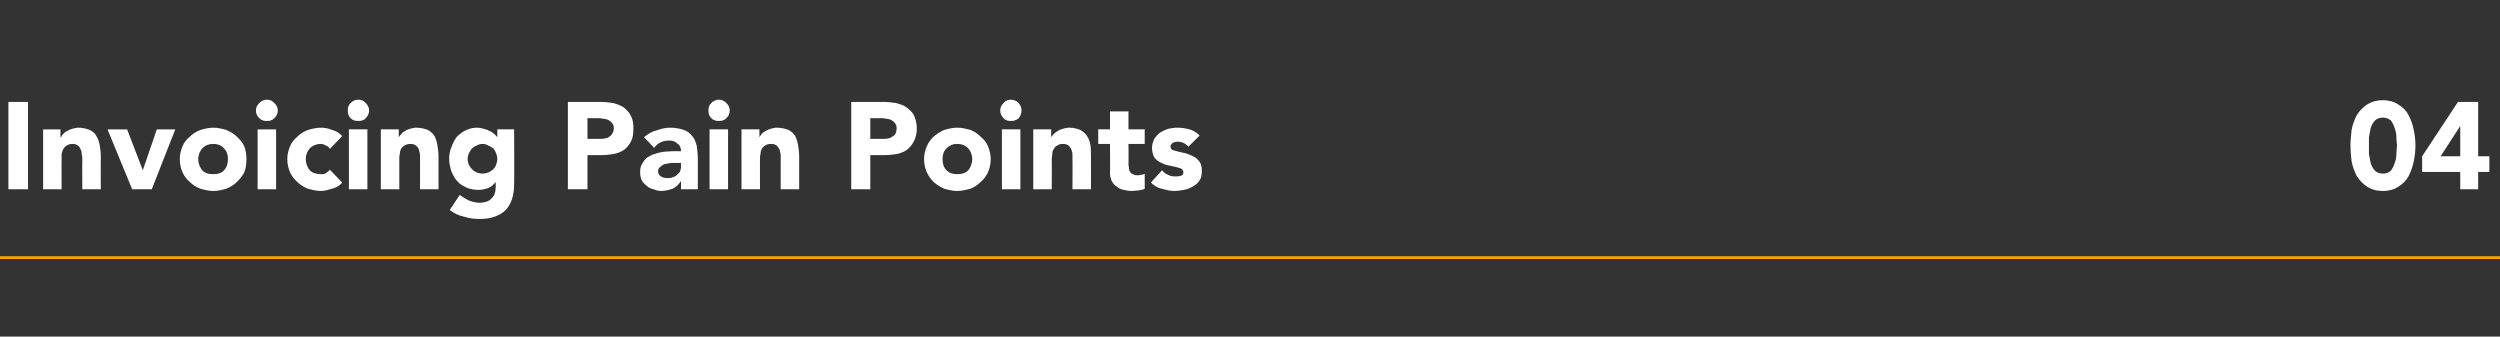 <?xml version="1.0" standalone="no"?><!DOCTYPE svg PUBLIC "-//W3C//DTD SVG 1.1//EN" "http://www.w3.org/Graphics/SVG/1.1/DTD/svg11.dtd"><svg xmlns="http://www.w3.org/2000/svg" version="1.1" width="446.4px" height="60.1px" viewBox="0 -1 446.4 60.1" style="top:-1px"><rect x="0" y="-1" width="446.4" height="60.1" fill="#333333" stroke="none"/><desc>Invoicing Pain Points 04</desc><defs/><g class="svg-textframe-paragraphrules"><line class="svg-paragraph-rulebelow" y1="45" y2="45" x1="0" x2="446.4" stroke="#ffa101" stroke-width="0.5"/></g><g id="Polygon58710"><path d="m1.5 17.2h3.5v15.6H1.5V17.2zm6.2 4.9h3.1v1.4s.09.05.1 0c.1-.2.2-.4.4-.6c.2-.2.4-.4.7-.5c.3-.2.6-.3.9-.4c.4-.1.7-.2 1.1-.2c.8 0 1.5.2 2 .4c.6.3 1 .6 1.2 1.1c.3.4.5 1 .6 1.6c.1.6.2 1.3.2 2c-.03-.01 0 5.9 0 5.9h-3.3s-.03-5.25 0-5.2c0-.4 0-.7-.1-1c0-.3 0-.6-.2-.9c-.1-.3-.2-.5-.5-.7c-.2-.2-.5-.3-.9-.3c-.5 0-.8.1-1.1.3c-.2.1-.4.3-.6.6c-.1.2-.2.5-.3.9v1c-.02-.04 0 5.3 0 5.3H7.7V22.1zm11.5 0h3.5l2.8 7.3l2.5-7.3h3.3l-4.2 10.7h-3.5l-4.4-10.7zm12.9 5.3c0-.8.2-1.6.5-2.3c.3-.7.7-1.2 1.3-1.7c.5-.5 1.1-.9 1.9-1.2c.7-.2 1.5-.4 2.3-.4c.8 0 1.6.2 2.3.4c.7.3 1.4.7 1.9 1.2c.5.5 1 1 1.3 1.7c.3.7.4 1.5.4 2.3c0 .9-.1 1.7-.4 2.4c-.3.6-.8 1.2-1.3 1.7c-.5.5-1.2.9-1.9 1.2c-.7.2-1.5.4-2.3.4c-.8 0-1.6-.2-2.3-.4c-.8-.3-1.4-.7-1.9-1.2c-.6-.5-1-1.1-1.3-1.7c-.3-.7-.5-1.5-.5-2.4zm3.3 0c0 .8.3 1.5.7 2c.5.5 1.1.7 2 .7c.8 0 1.5-.2 1.9-.7c.5-.5.7-1.2.7-2c0-.8-.2-1.4-.7-1.9c-.4-.5-1.1-.8-1.9-.8c-.9 0-1.5.3-2 .8c-.4.5-.7 1.1-.7 1.9zM46 22.1h3.3v10.7H46V22.1zm-.3-3.4c0-.5.2-.9.6-1.3c.4-.4.8-.6 1.4-.6c.5 0 .9.2 1.3.6c.4.4.6.8.6 1.3c0 .6-.2 1-.6 1.4c-.4.4-.8.5-1.3.5c-.6 0-1-.1-1.4-.5c-.4-.4-.6-.8-.6-1.4zm13.2 6.9c-.1-.3-.4-.5-.7-.6c-.3-.2-.6-.3-.9-.3c-.8 0-1.5.3-2 .8c-.4.5-.7 1.1-.7 1.9c0 .8.3 1.5.7 2c.5.5 1.2.7 2 .7c.4 0 .7 0 .9-.2c.3-.2.5-.3.7-.6l2.2 2.3c-.5.6-1.1.9-1.8 1.1c-.7.2-1.4.4-2 .4c-.8 0-1.6-.2-2.3-.4c-.8-.3-1.4-.7-1.9-1.2c-.6-.5-1-1.1-1.3-1.7c-.3-.7-.5-1.5-.5-2.4c0-.8.2-1.6.5-2.3c.3-.7.7-1.2 1.3-1.7c.5-.5 1.1-.9 1.9-1.2c.7-.2 1.5-.4 2.3-.4c.6 0 1.3.1 2 .4c.7.2 1.3.5 1.8 1.1l-2.2 2.3zm3.4-3.5h3.3v10.7h-3.3V22.1zm-.2-3.4c0-.5.1-.9.5-1.3c.4-.4.8-.6 1.4-.6c.5 0 1 .2 1.3.6c.4.4.6.8.6 1.3c0 .6-.2 1-.6 1.4c-.3.4-.8.5-1.3.5c-.6 0-1-.1-1.4-.5c-.4-.4-.5-.8-.5-1.4zm5.9 3.4h3.2v1.4s.01.05 0 0c.1-.2.3-.4.5-.6c.1-.2.4-.4.6-.5c.3-.2.6-.3.9-.4c.4-.1.7-.2 1.1-.2c.9 0 1.5.2 2.1.4c.5.3.9.6 1.2 1.1c.2.4.4 1 .5 1.6c.1.6.2 1.3.2 2v5.9H75v-6.2c-.1-.3-.1-.6-.2-.9c-.1-.3-.3-.5-.5-.7c-.3-.2-.6-.3-1-.3c-.4 0-.8.1-1.1.3c-.2.1-.4.3-.6.6c-.1.2-.2.5-.2.9c-.1.3-.1.6-.1 1v5.3H68V22.1zm23.8 9.8c0 2-.5 3.5-1.5 4.6c-1 1-2.6 1.6-4.6 1.6c-1 0-1.9-.1-2.8-.4c-1-.2-1.8-.6-2.6-1.2l1.8-2.7c.5.4 1.1.7 1.6 1c.6.2 1.2.4 1.9.4c1 0 1.8-.3 2.2-.8c.5-.5.7-1.1.7-1.9c.05.05 0-1 0-1c0 0 0 .01 0 0c-.4.5-.8.9-1.4 1.1c-.6.2-1.1.3-1.6.3c-.8 0-1.5-.1-2.2-.4c-.6-.3-1.2-.6-1.6-1.1c-.5-.5-.8-1.1-1.1-1.8c-.2-.7-.4-1.4-.4-2.2c0-.7.1-1.4.4-2.1c.2-.6.5-1.2.9-1.8c.5-.5 1-.9 1.6-1.2c.6-.3 1.3-.5 2-.5c.5 0 .9.1 1.3.2c.4.1.7.2 1 .4c.4.1.6.3.8.5c.3.2.4.4.6.6c-.03 0 0 0 0 0v-1.4h3s.05 9.79 0 9.8zm-8.3-4.5c0 .3.1.7.2 1c.2.3.3.6.6.8c.2.3.5.4.8.6c.3.1.7.2 1.1.2c.3 0 .7-.1 1-.2c.3-.2.6-.3.9-.6c.2-.2.4-.5.5-.8c.1-.3.2-.7.2-1c0-.4-.1-.7-.2-1c-.1-.3-.3-.6-.5-.9c-.3-.2-.6-.4-.9-.5c-.3-.2-.7-.3-1-.3c-.4 0-.8.1-1.1.3c-.3.1-.6.3-.8.5c-.3.3-.4.6-.6.9c-.1.3-.2.6-.2 1zm17.9-10.2h5.8c.8 0 1.6.1 2.3.2c.7.2 1.3.4 1.9.8c.5.4.9.8 1.2 1.4c.4.7.5 1.4.5 2.3c0 1-.1 1.7-.4 2.3c-.3.6-.7 1.1-1.2 1.5c-.5.4-1.1.6-1.9.8c-.7.1-1.4.2-2.2.2c-.04.02-2.5 0-2.5 0v6.1h-3.5V17.2zm3.5 6.6s2.24.01 2.2 0c.3 0 .6 0 .9-.1c.3 0 .6-.1.8-.3c.2-.1.4-.3.5-.5c.2-.3.3-.6.3-1c0-.4-.1-.7-.3-.9c-.2-.3-.4-.4-.7-.6c-.3-.1-.6-.2-1-.2c-.3-.1-.7-.1-1-.1c.01.02-1.7 0-1.7 0v3.7zm16.7 7.6s-.07.05-.1 0c-.3.6-.8 1-1.4 1.3c-.6.2-1.3.4-2 .4c-.5 0-.9-.1-1.4-.3c-.5-.1-.9-.3-1.2-.6c-.4-.3-.7-.6-.9-1c-.2-.4-.3-.9-.3-1.4c0-.7.1-1.2.4-1.6c.2-.4.5-.8.9-1.1c.4-.2.8-.5 1.3-.6c.5-.2 1-.3 1.6-.4c.5 0 1-.1 1.6-.1h1.5c0-.6-.2-1.1-.7-1.4c-.4-.4-.9-.5-1.4-.5c-.6 0-1.1.1-1.5.3c-.5.2-.9.6-1.2 1l-1.8-1.9c.6-.5 1.3-1 2.2-1.2c.8-.3 1.6-.5 2.5-.5c1 0 1.8.2 2.4.4c.6.2 1.1.6 1.5 1.1c.4.4.6 1 .8 1.7c.1.7.2 1.5.2 2.4v5.4h-3v-1.4zm-.8-3.3h-1c-.4.1-.7.1-1.1.2c-.3.1-.6.3-.8.5c-.3.2-.4.5-.4.8c0 .4.2.7.5.9c.3.2.7.3 1.1.3c.3 0 .6 0 .9-.1c.3-.1.6-.2.8-.4l.6-.6c.1-.3.2-.6.2-.9c-.03.01 0-.7 0-.7h-.8zm5.9-6h3.3v10.7h-3.3V22.1zm-.2-3.4c0-.5.1-.9.5-1.3c.4-.4.8-.6 1.4-.6c.5 0 .9.2 1.3.6c.4.4.6.8.6 1.3c0 .6-.2 1-.6 1.4c-.4.4-.8.5-1.3.5c-.6 0-1-.1-1.4-.5c-.4-.4-.5-.8-.5-1.4zm5.9 3.4h3.2v1.4s.01.05 0 0c.1-.2.3-.4.4-.6c.2-.2.5-.4.7-.5c.3-.2.6-.3.9-.4c.4-.1.7-.2 1.1-.2c.9 0 1.5.2 2.1.4c.5.3.9.6 1.2 1.1c.2.4.4 1 .5 1.6c.1.6.2 1.3.2 2v5.9h-3.3v-6.2c-.1-.3-.1-.6-.2-.9c-.2-.3-.3-.5-.5-.7c-.3-.2-.6-.3-1-.3c-.5 0-.8.1-1.1.3c-.2.1-.4.3-.6.6c-.1.2-.2.5-.2.9c-.1.3-.1.6-.1 1v5.3h-3.3V22.1zm19.6-4.9h5.7c.8 0 1.6.1 2.3.2c.7.2 1.4.4 1.9.8c.5.4 1 .8 1.3 1.4c.3.7.5 1.4.5 2.3c0 1-.2 1.7-.5 2.3c-.3.6-.7 1.1-1.2 1.5c-.5.4-1.1.6-1.8.8c-.7.1-1.5.2-2.3.2c-.01.02-2.5 0-2.5 0v6.1H152V17.2zm3.4 6.6h2.3c.3 0 .6 0 .9-.1c.2 0 .5-.1.7-.3c.3-.1.4-.3.6-.5c.1-.3.2-.6.2-1c0-.4-.1-.7-.3-.9c-.2-.3-.4-.4-.7-.6c-.3-.1-.6-.2-.9-.2c-.4-.1-.7-.1-1.1-.1c.04.02-1.7 0-1.7 0v3.7zm9.6 3.6c0-.8.2-1.6.5-2.3c.3-.7.7-1.2 1.2-1.7c.6-.5 1.2-.9 1.9-1.2c.7-.2 1.5-.4 2.3-.4c.9 0 1.6.2 2.4.4c.7.3 1.3.7 1.8 1.2c.6.5 1 1 1.3 1.7c.3.7.5 1.5.5 2.3c0 .9-.2 1.7-.5 2.4c-.3.6-.7 1.2-1.3 1.7c-.5.5-1.1.9-1.8 1.2c-.8.2-1.5.4-2.4.4c-.8 0-1.6-.2-2.3-.4c-.7-.3-1.3-.7-1.9-1.2c-.5-.5-.9-1.1-1.2-1.7c-.3-.7-.5-1.5-.5-2.4zm3.3 0c0 .8.2 1.5.7 2c.5.5 1.1.7 1.9.7c.9 0 1.5-.2 2-.7c.4-.5.7-1.2.7-2c0-.8-.3-1.4-.7-1.9c-.5-.5-1.1-.8-2-.8c-.8 0-1.4.3-1.9.8c-.5.5-.7 1.1-.7 1.9zm10.6-5.3h3.3v10.7h-3.3V22.1zm-.3-3.4c0-.5.2-.9.6-1.3c.3-.4.8-.6 1.3-.6c.5 0 1 .2 1.4.6c.3.4.5.8.5 1.3c0 .6-.2 1-.5 1.4c-.4.4-.9.5-1.4.5c-.5 0-1-.1-1.3-.5c-.4-.4-.6-.8-.6-1.4zm5.9 3.4h3.2v1.4s.04.05 0 0c.1-.2.3-.4.5-.6c.2-.2.4-.4.7-.5c.2-.2.5-.3.9-.4c.3-.1.7-.2 1.1-.2c.8 0 1.5.2 2 .4c.5.3.9.6 1.2 1.1c.3.4.5 1 .6 1.6c.1.6.1 1.3.1 2c.03-.01 0 5.9 0 5.9h-3.3s.03-5.25 0-5.2v-1c0-.3-.1-.6-.2-.9c-.1-.3-.3-.5-.5-.7c-.2-.2-.6-.3-1-.3c-.4 0-.8.1-1 .3c-.3.1-.5.3-.6.6c-.2.2-.3.5-.3.9c0 .3-.1.6-.1 1c.03-.04 0 5.3 0 5.3h-3.3V22.1zm19.9 2.6h-2.9s.04 3.6 0 3.6c0 .3.1.6.1.8c0 .2.1.5.2.6c.1.2.2.3.5.4c.2.1.4.2.8.2c.2 0 .4 0 .7-.1c.3 0 .5-.1.6-.2v2.7c-.3.2-.7.2-1.1.3c-.4 0-.8.1-1.2.1c-.5 0-1-.1-1.5-.2c-.5-.1-.9-.3-1.2-.6c-.4-.2-.7-.6-.9-1c-.2-.4-.3-.9-.3-1.5c.04.02 0-5.1 0-5.1h-2.1v-2.6h2.1v-3.2h3.3v3.2h2.9v2.6zm7.8.5c-.5-.6-1.2-.9-1.9-.9c-.3 0-.6.1-.9.2c-.2.2-.4.4-.4.7c0 .3.2.5.4.6c.3.1.7.2 1.1.3c.4.1.8.2 1.3.3c.5.2.9.3 1.4.6c.4.2.7.5 1 .9c.3.4.4 1 .4 1.6c0 .7-.1 1.3-.4 1.7c-.3.5-.7.8-1.2 1.1c-.5.3-1 .5-1.6.6c-.6.1-1.1.2-1.7.2c-.8 0-1.5-.2-2.3-.4c-.8-.2-1.4-.6-1.9-1.1l2-2.2c.3.4.6.6 1 .8c.4.2.8.3 1.3.3c.4 0 .7 0 1-.1c.4-.1.5-.3.5-.6c0-.3-.1-.5-.4-.7c-.3-.1-.6-.2-1-.3l-1.4-.3c-.5-.1-.9-.3-1.3-.5c-.4-.2-.8-.5-1.1-.9c-.2-.4-.4-1-.4-1.7c0-.6.2-1.1.4-1.6c.3-.4.6-.8 1-1.1c.5-.3.9-.5 1.5-.7c.5-.1 1.1-.2 1.6-.2c.7 0 1.4.1 2.2.3c.7.2 1.3.6 1.8 1.1l-2 2zm207.5-.2c0-.9.1-1.9.2-2.8c.2-1 .5-1.8.9-2.6c.5-.8 1.1-1.4 1.8-1.9c.8-.5 1.7-.8 2.9-.8c1.1 0 2.1.3 2.8.8c.8.5 1.4 1.1 1.8 1.9c.4.8.7 1.6.9 2.6c.2.9.3 1.9.3 2.8c0 .9-.1 1.9-.3 2.8c-.2 1-.5 1.8-.9 2.6c-.4.8-1 1.4-1.8 1.9c-.7.5-1.7.8-2.8.8c-1.2 0-2.1-.3-2.9-.8c-.7-.5-1.3-1.1-1.8-1.9c-.4-.8-.7-1.6-.9-2.6c-.1-.9-.2-1.9-.2-2.8zm3.3 0v1.5l.3 1.6c.2.6.4 1 .8 1.4c.3.3.8.5 1.4.5c.6 0 1-.2 1.4-.5c.3-.4.5-.8.7-1.4c.2-.5.3-1.1.3-1.6c0-.6.1-1.1.1-1.5c0-.4-.1-.9-.1-1.5c0-.5-.1-1.1-.3-1.6c-.2-.6-.4-1-.7-1.4c-.4-.3-.8-.5-1.4-.5c-.6 0-1.1.2-1.4.5c-.4.4-.6.8-.8 1.4l-.3 1.6v1.5zm16.3 4.7h-6.8v-2.8l6.4-9.7h3.6v9.7h2v2.8h-2v3.1h-3.2v-3.1zm0-8.2l-3.5 5.4h3.5v-5.4z" stroke="none" fill="#ffffff"/></g></svg>